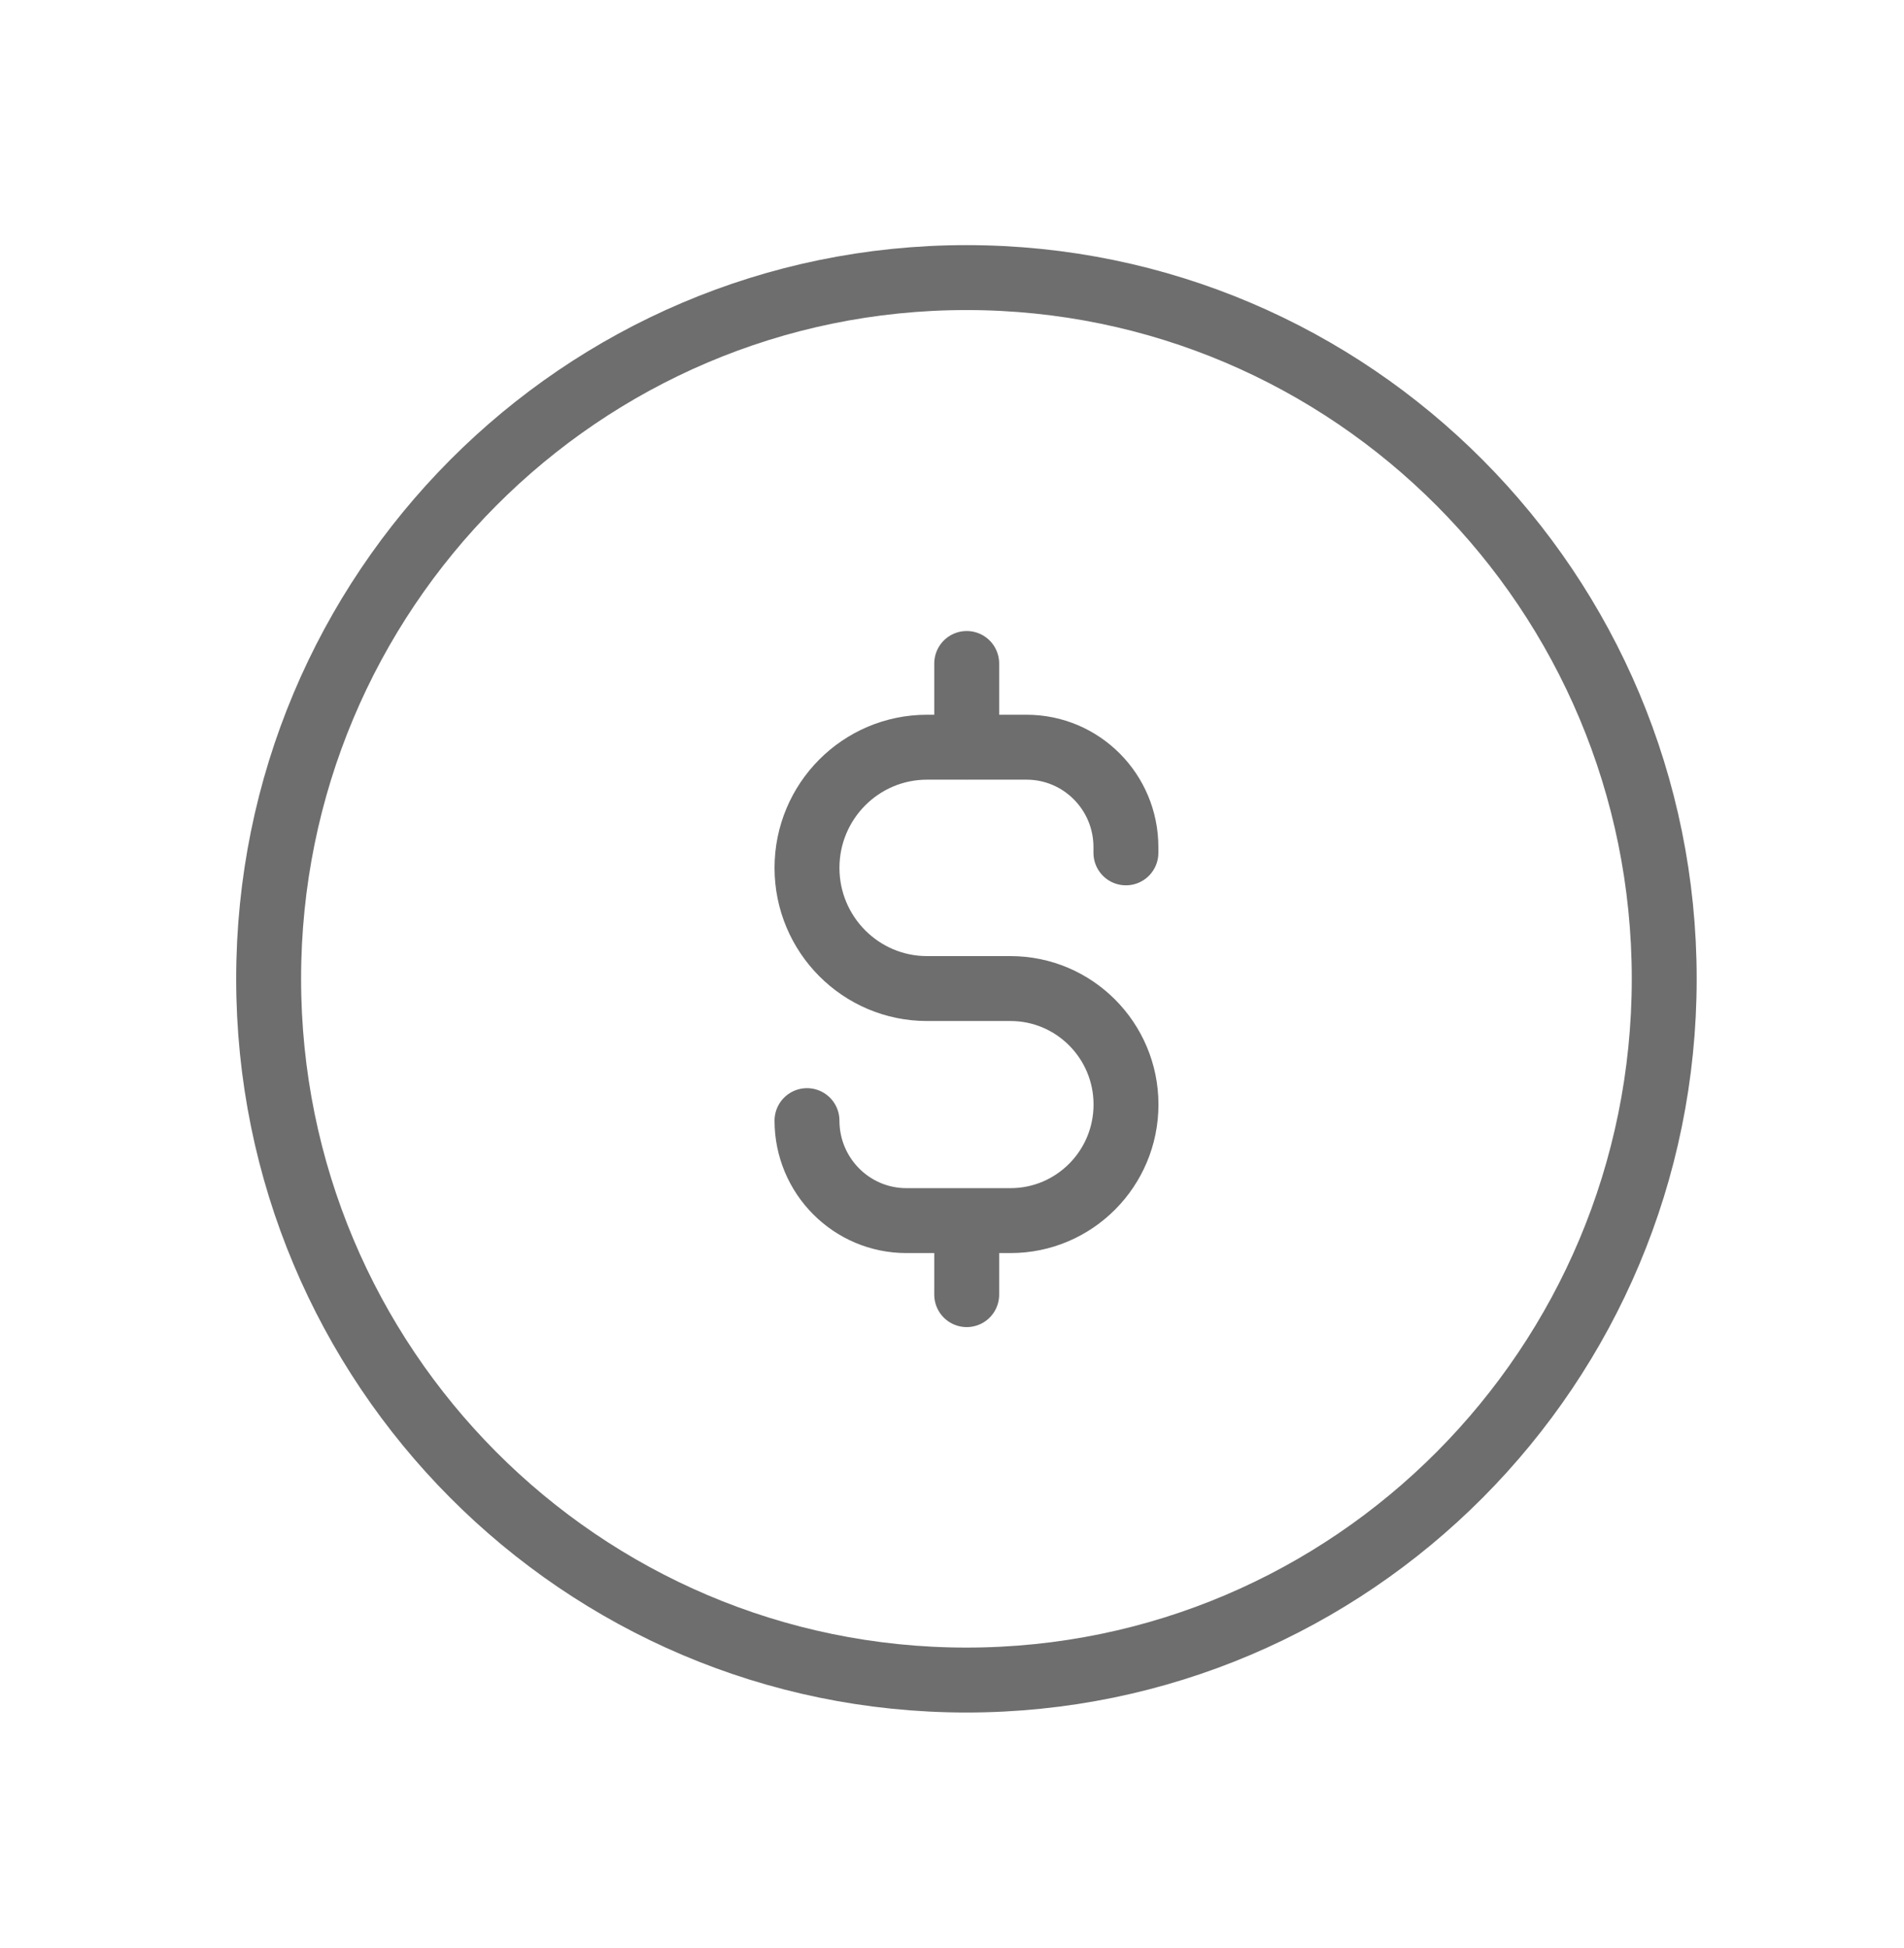 <svg xmlns="http://www.w3.org/2000/svg" width="44" height="45" viewBox="0 0 44 45" fill="none"><path d="M38.459 22.613C38.459 13.665 31.24 6.413 22.334 6.413C13.427 6.413 6.208 13.665 6.208 22.613C6.208 31.56 13.427 38.813 22.334 38.813C31.24 38.813 38.459 31.56 38.459 22.613Z" stroke="#6E6E6E" stroke-width="1.5" stroke-linecap="round" stroke-linejoin="round"></path><path d="M26.019 19.703V19.57C26.019 18.295 24.991 17.262 23.722 17.262H21.424C19.892 17.262 18.649 18.509 18.649 20.05C18.649 21.589 19.892 22.838 21.424 22.838H23.352C24.825 22.838 26.021 24.038 26.021 25.517C26.021 26.999 24.825 28.199 23.352 28.199H20.947C19.677 28.199 18.649 27.164 18.649 25.889" stroke="#6E6E6E" stroke-width="1.5" stroke-linecap="round" stroke-linejoin="round"></path><path d="M22.34 29.909V28.208M22.34 17.256V15.328" stroke="#6E6E6E" stroke-width="1.5" stroke-linecap="round" stroke-linejoin="round"></path></svg>